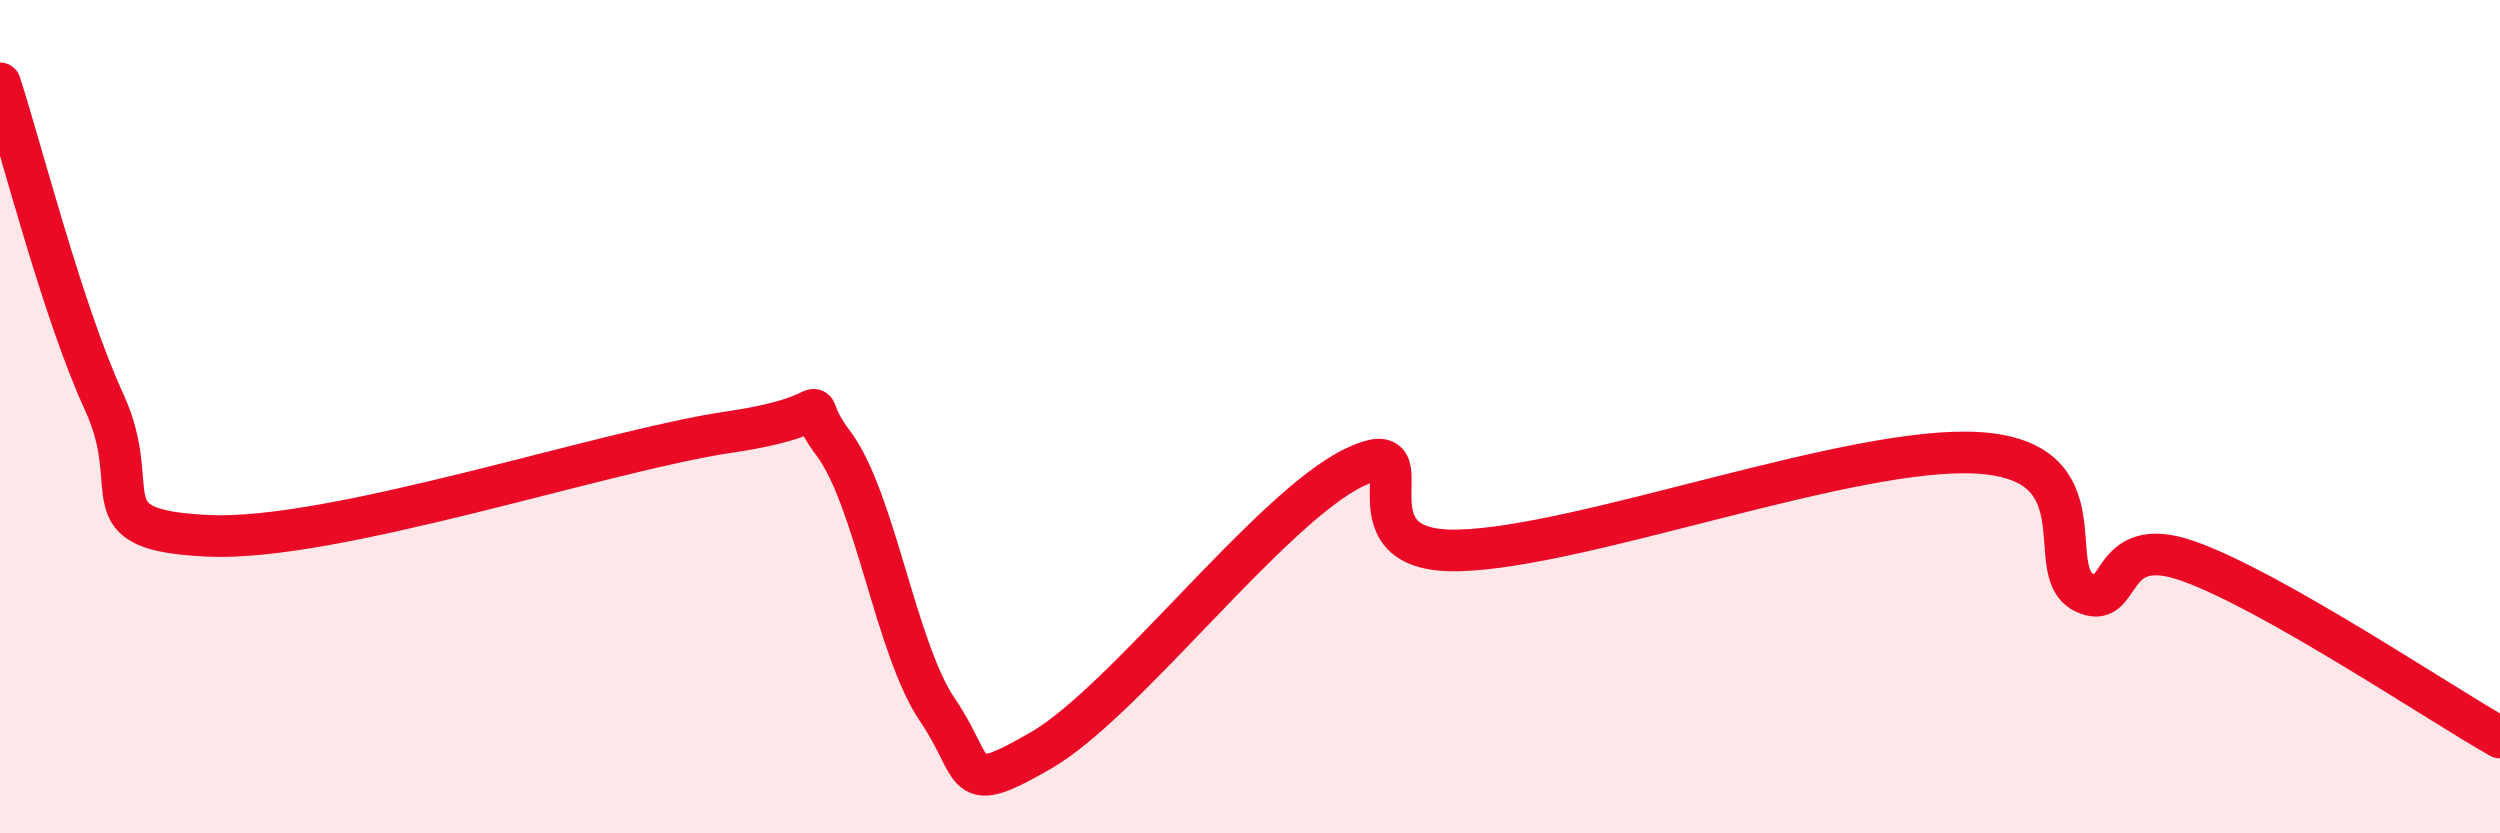 
    <svg width="60" height="20" viewBox="0 0 60 20" xmlns="http://www.w3.org/2000/svg">
      <path
        d="M 0,2 C 0.5,3.53 1.5,7.48 2.5,9.65 C 3.5,11.82 2,12.72 5,12.86 C 8,13 14.5,10.81 17.5,10.37 C 20.5,9.93 19,9.31 20,10.64 C 21,11.97 21.5,15.57 22.5,17.04 C 23.5,18.51 23,19.16 25,18 C 27,16.84 30.5,12.18 32.5,11.22 C 34.5,10.26 32,13.28 35,13.21 C 38,13.14 44.5,10.67 47.5,10.87 C 50.5,11.07 49,13.69 50,14.21 C 51,14.73 50.5,12.76 52.5,13.46 C 54.5,14.16 58.5,16.85 60,17.7L60 20L0 20Z"
        fill="#EB0A25"
        opacity="0.1"
        stroke-linecap="round"
        stroke-linejoin="round"
      />
      <path
        d="M 0,2 C 0.5,3.53 1.5,7.48 2.5,9.65 C 3.5,11.82 2,12.72 5,12.86 C 8,13 14.5,10.81 17.5,10.37 C 20.5,9.93 19,9.31 20,10.64 C 21,11.97 21.5,15.57 22.5,17.04 C 23.5,18.51 23,19.16 25,18 C 27,16.84 30.5,12.18 32.5,11.22 C 34.5,10.26 32,13.28 35,13.21 C 38,13.14 44.5,10.67 47.5,10.87 C 50.5,11.07 49,13.69 50,14.21 C 51,14.73 50.5,12.76 52.5,13.46 C 54.5,14.16 58.5,16.85 60,17.7"
        stroke="#EB0A25"
        stroke-width="1"
        fill="none"
        stroke-linecap="round"
        stroke-linejoin="round"
      />
    </svg>
  